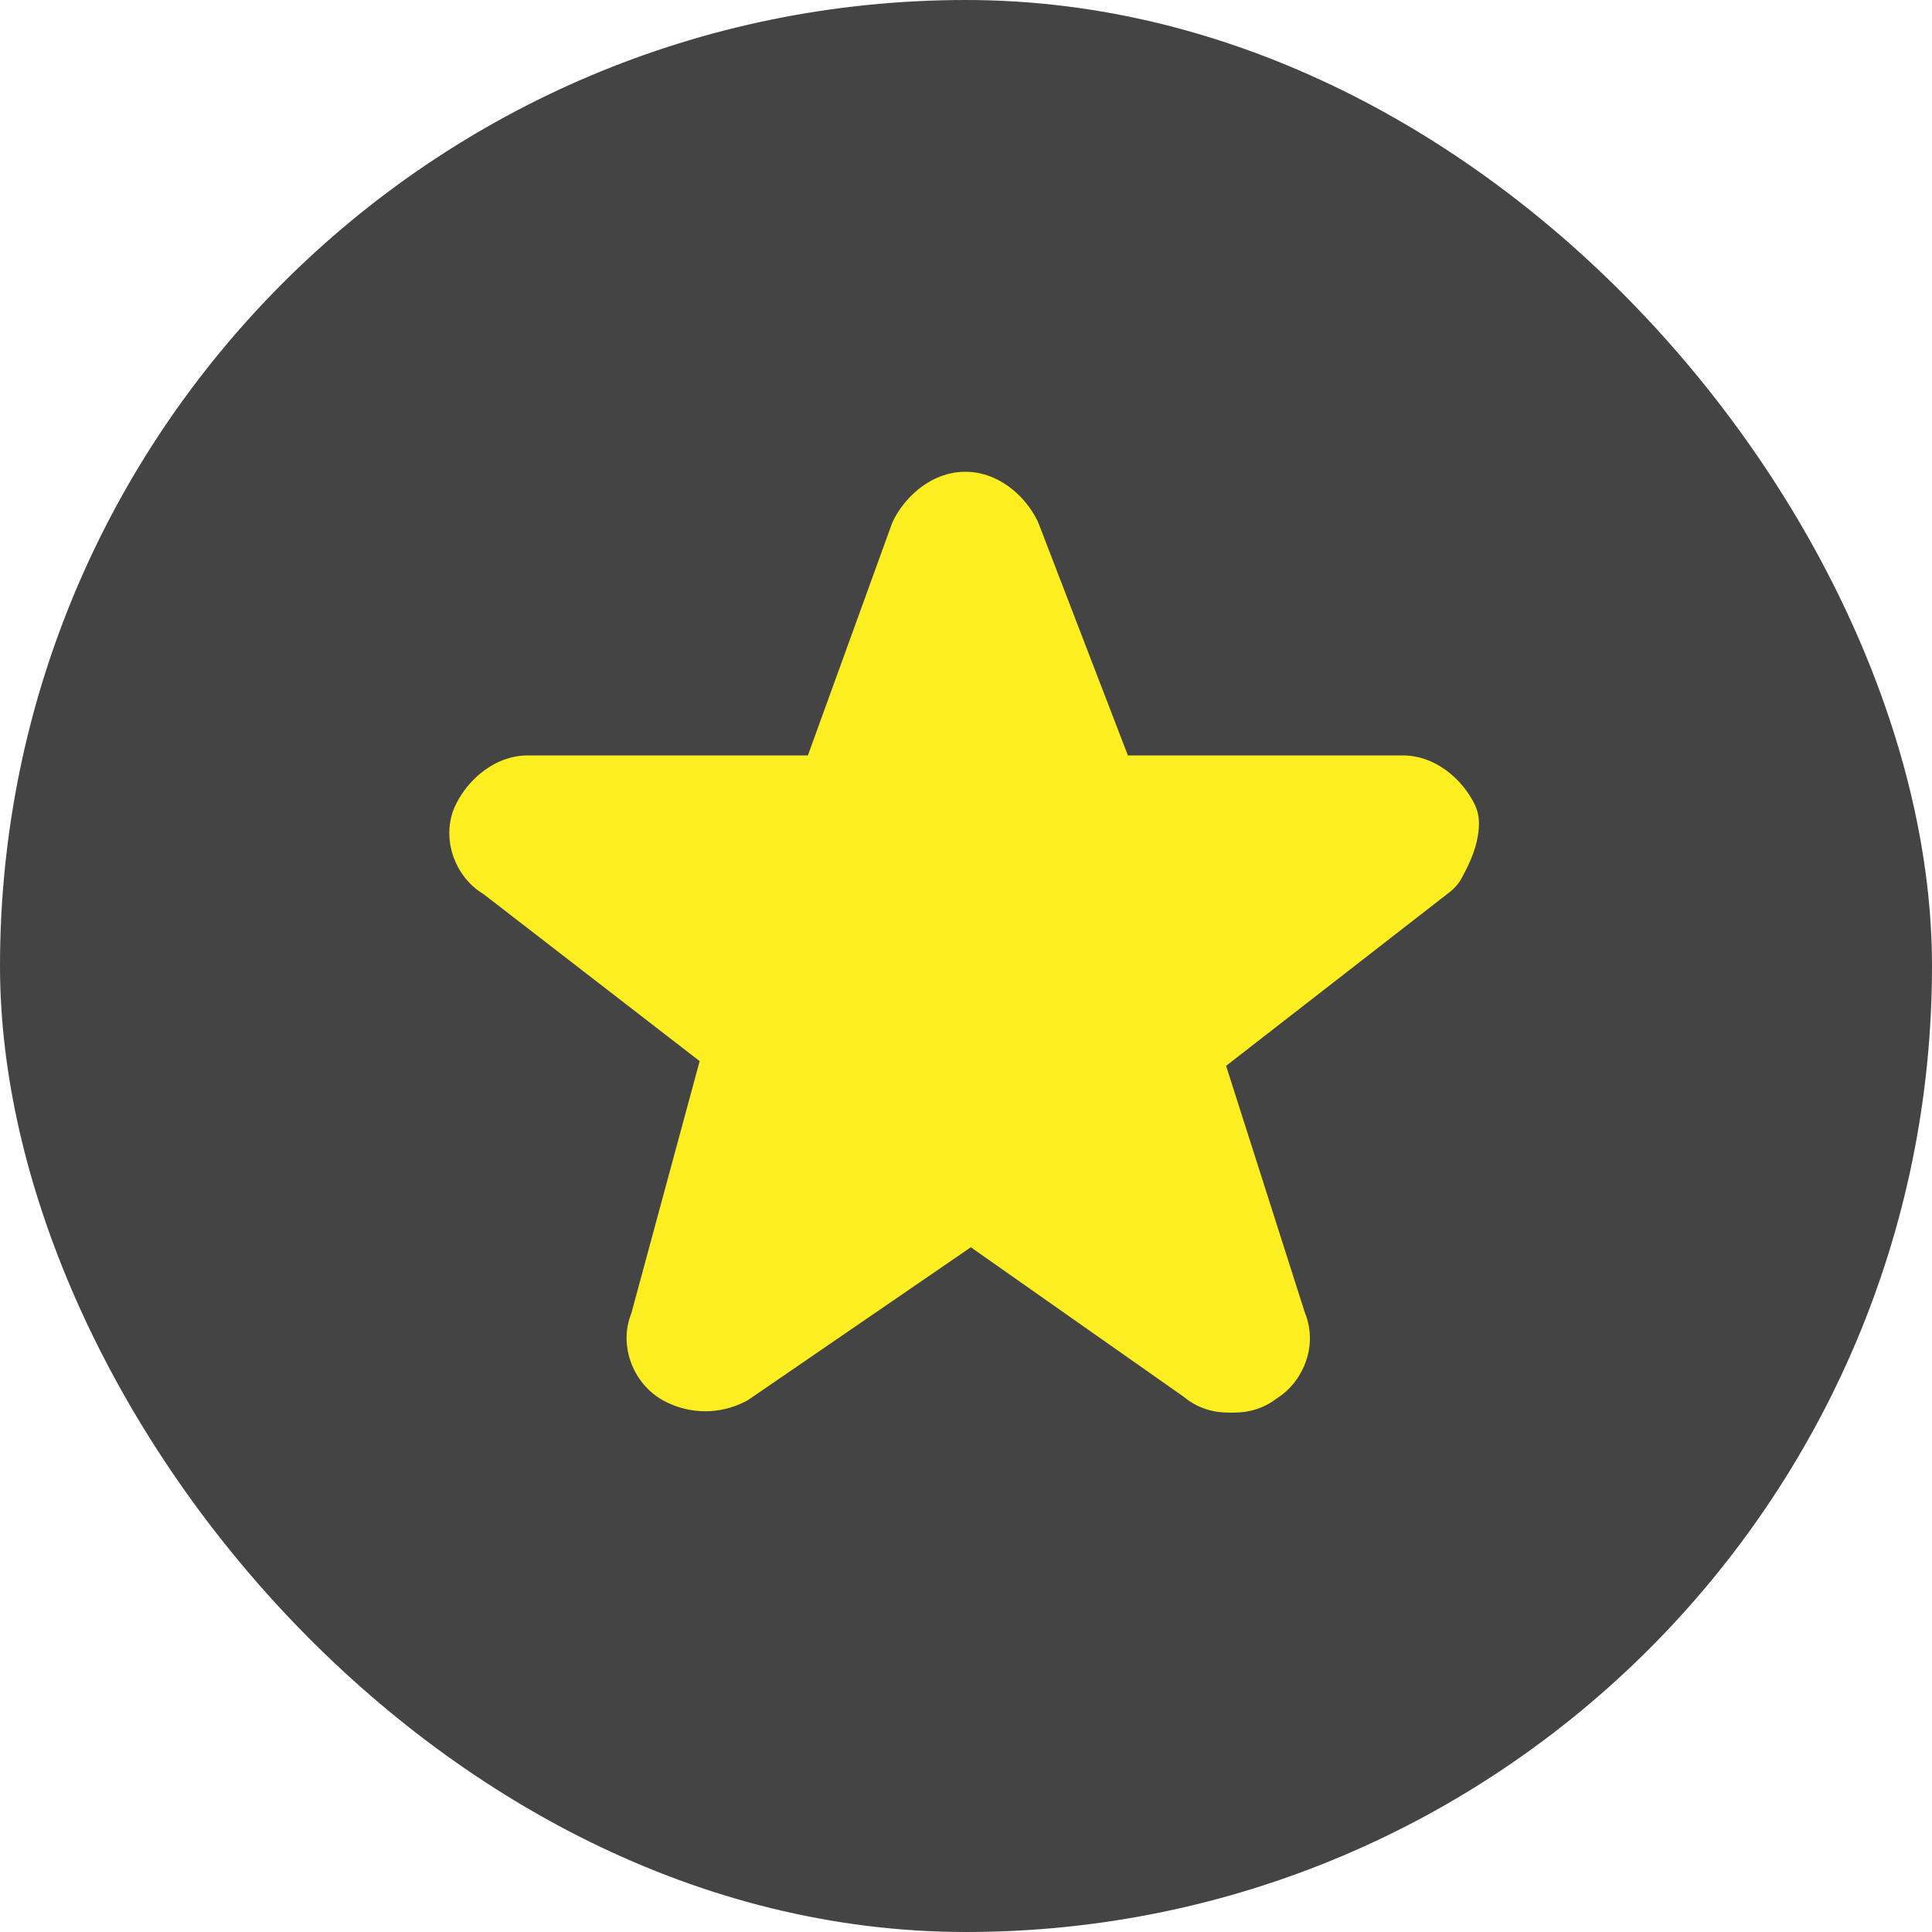 <?xml version="1.0" encoding="UTF-8"?> <svg xmlns="http://www.w3.org/2000/svg" width="43" height="43" viewBox="0 0 43 43" fill="none"><rect width="43" height="43" rx="21.5" fill="#444444"></rect><path d="M21.485 10.5C21.011 10.5 20.646 10.72 20.428 10.899C20.199 11.088 20.017 11.323 19.895 11.558C19.875 11.597 19.858 11.636 19.843 11.677L17.981 16.813H11.751C11.277 16.813 10.913 17.033 10.695 17.212C10.473 17.395 10.291 17.62 10.162 17.872C9.944 18.288 9.974 18.73 10.089 19.061C10.193 19.358 10.406 19.688 10.766 19.903L15.572 23.617L14.051 29.232C13.897 29.612 13.931 30.001 14.034 30.299C14.149 30.629 14.402 30.999 14.837 31.209C15.103 31.341 15.398 31.41 15.697 31.41C15.996 31.41 16.291 31.341 16.557 31.209C16.606 31.186 16.653 31.159 16.697 31.128L21.608 27.76L26.346 31.088C26.767 31.443 27.228 31.441 27.387 31.44H27.42C27.572 31.441 28.004 31.443 28.412 31.127C28.756 30.912 28.964 30.59 29.066 30.299C29.192 29.943 29.183 29.556 29.039 29.206L27.289 23.722L32.268 19.853C32.383 19.763 32.477 19.651 32.544 19.523L32.566 19.48C32.68 19.265 32.917 18.817 32.917 18.319C32.917 18.163 32.879 18.01 32.806 17.871C32.676 17.619 32.495 17.395 32.273 17.212C32.055 17.032 31.691 16.813 31.218 16.813H25.103L23.119 11.658C23.106 11.624 23.091 11.591 23.074 11.558C22.944 11.306 22.763 11.082 22.541 10.898C22.322 10.719 21.957 10.5 21.485 10.5Z" fill="#FDEE21"></path></svg> 